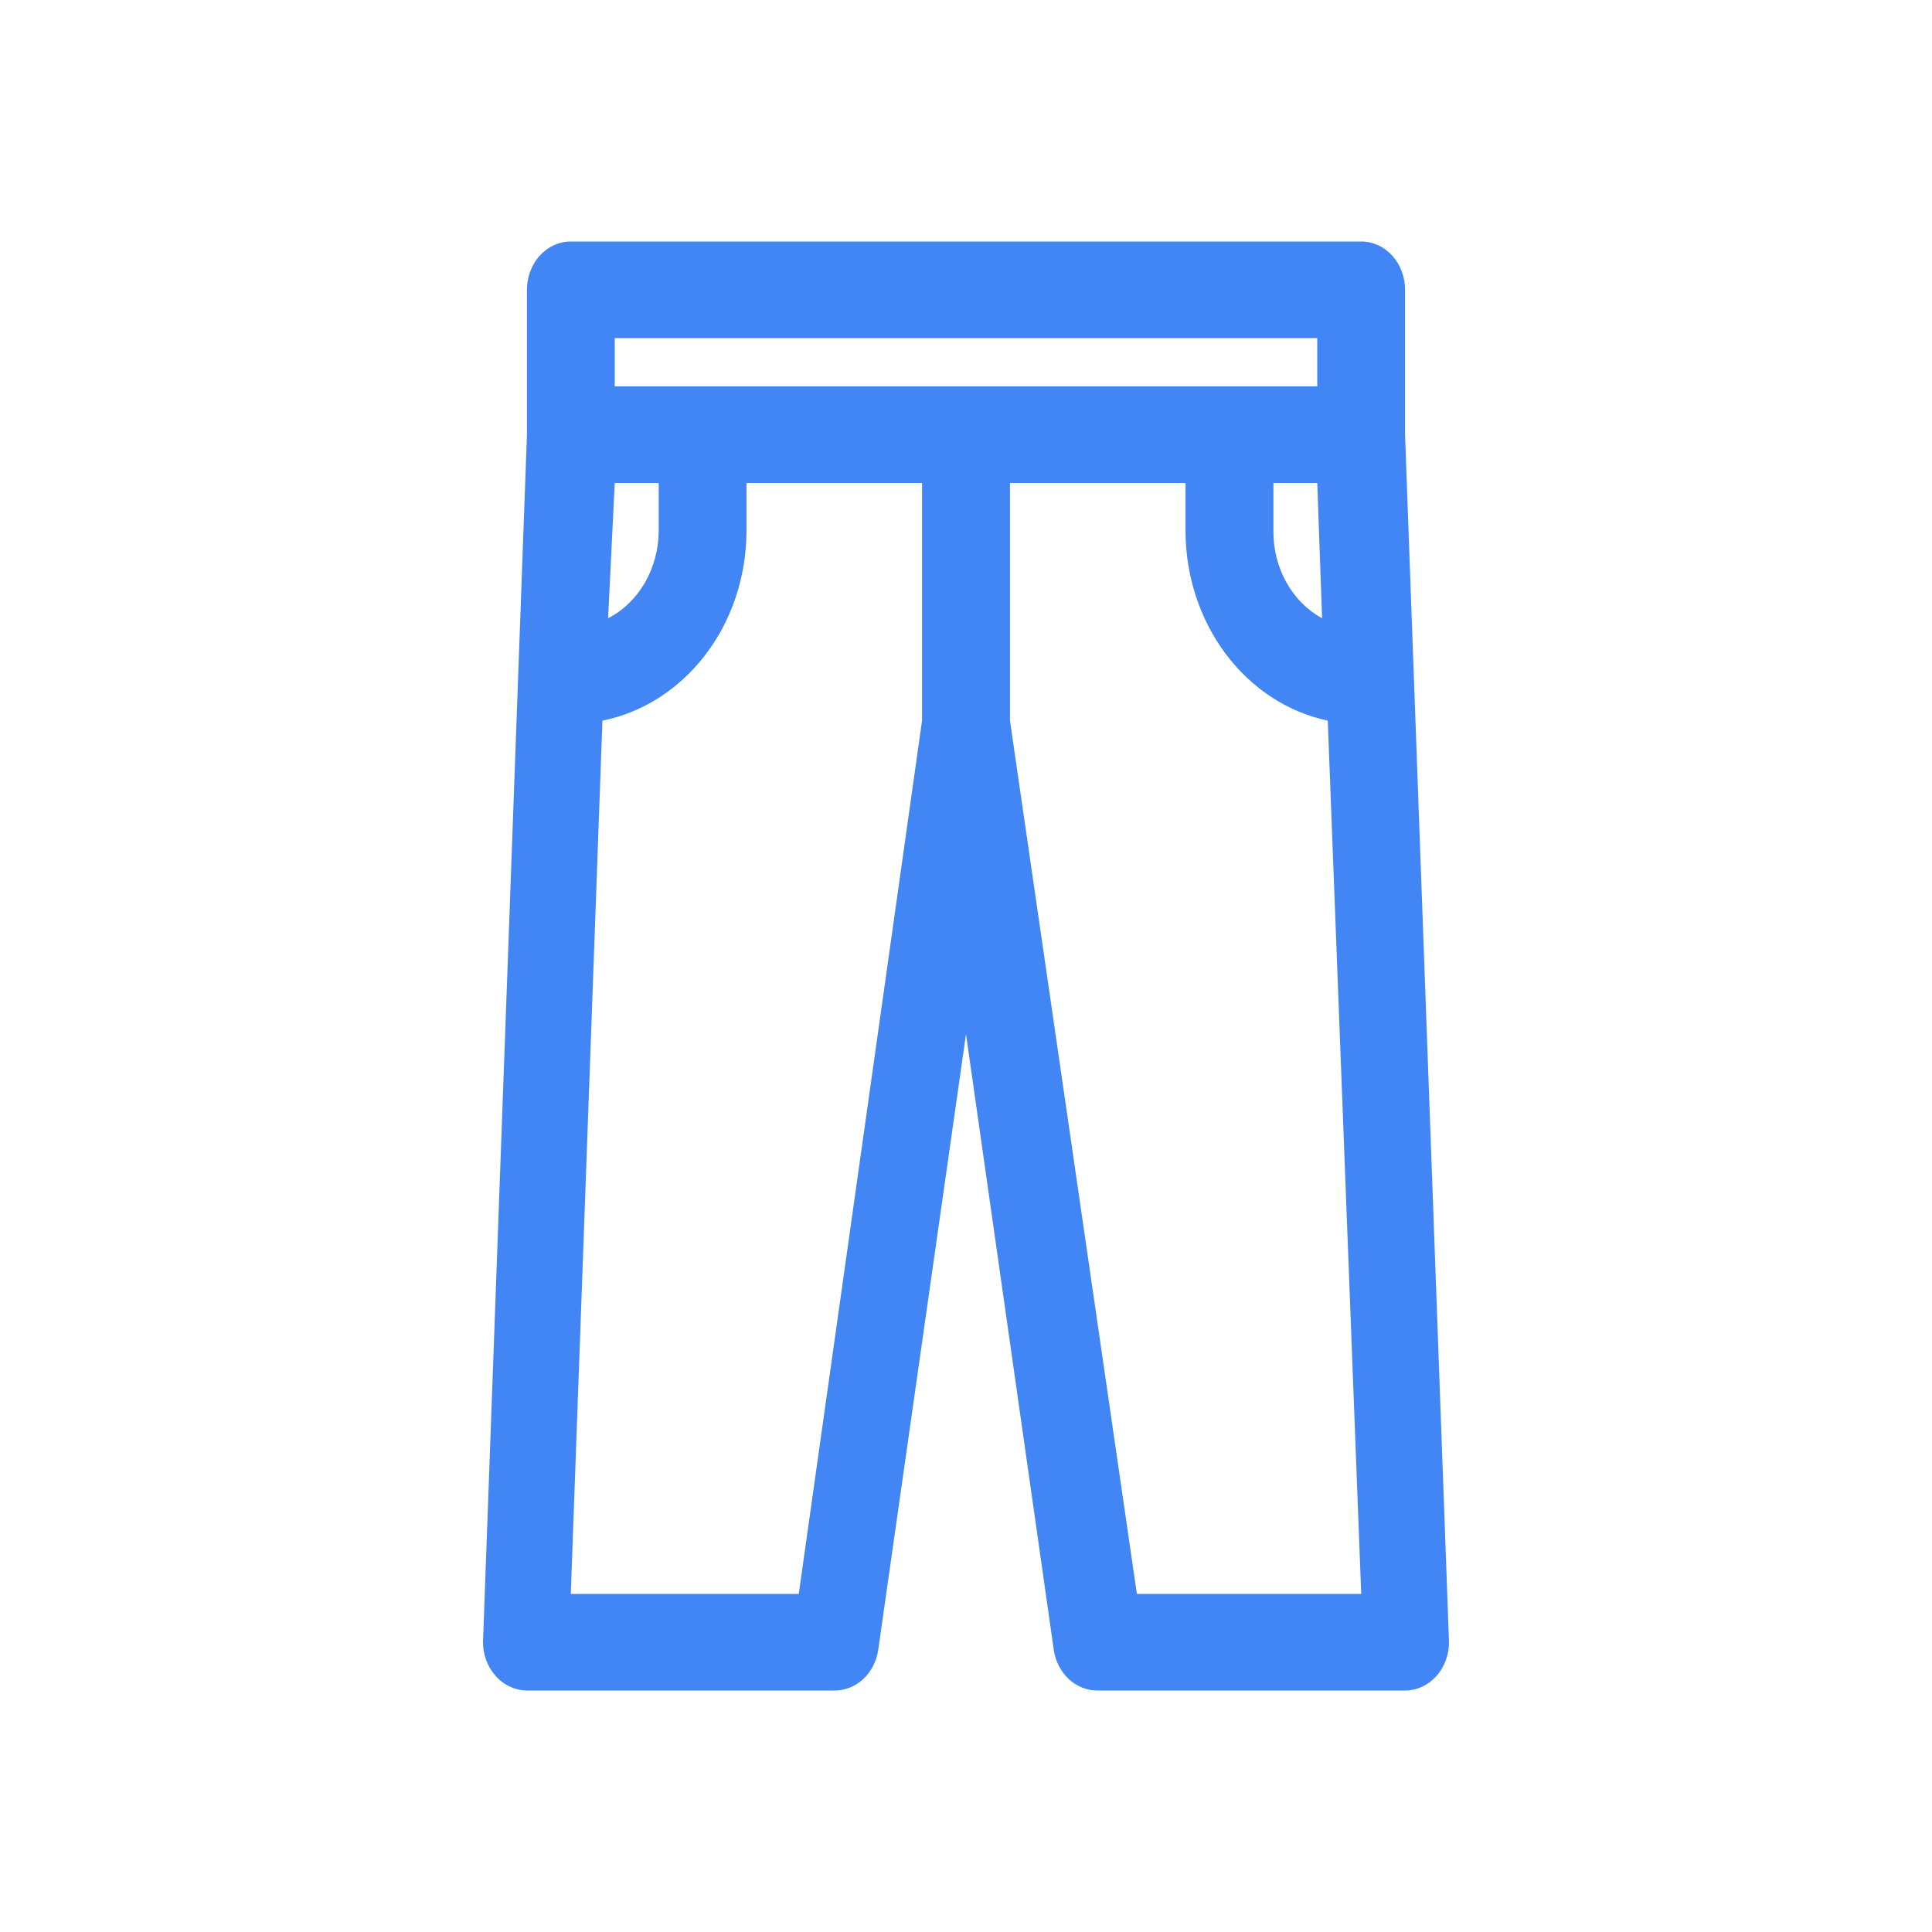 <svg width="16" height="16" viewBox="0 0 16 16" fill="none" xmlns="http://www.w3.org/2000/svg">
<path d="M4.102 13.876C4.17 13.955 4.265 13.999 4.364 14H6.909C6.996 14.001 7.081 13.968 7.148 13.906C7.214 13.845 7.259 13.759 7.273 13.664L8 8.564L8.727 13.664C8.741 13.759 8.786 13.845 8.852 13.906C8.919 13.968 9.004 14.001 9.091 14H11.636C11.733 14 11.825 13.958 11.893 13.883C11.962 13.808 12 13.706 12 13.6L11.636 3.6V2.4C11.636 2.294 11.598 2.192 11.53 2.117C11.462 2.042 11.369 2 11.273 2H4.727C4.631 2 4.538 2.042 4.47 2.117C4.402 2.192 4.364 2.294 4.364 2.4V3.6L4 13.6C4 13.703 4.037 13.802 4.102 13.876ZM5.091 4H5.455V4.4C5.454 4.551 5.414 4.699 5.34 4.827C5.266 4.954 5.161 5.056 5.036 5.12L5.091 4ZM6.615 13.2H4.727L4.989 5.968C5.323 5.901 5.625 5.707 5.843 5.421C6.061 5.135 6.181 4.773 6.182 4.4V4H7.636V5.968L6.615 13.2ZM9.415 13.2L8.364 5.968V4H9.818V4.4C9.819 4.771 9.937 5.13 10.152 5.417C10.367 5.703 10.665 5.898 10.996 5.968L11.273 13.2H9.415ZM10.909 4L10.949 5.12C10.827 5.054 10.725 4.951 10.654 4.824C10.582 4.696 10.545 4.55 10.546 4.4V4H10.909ZM5.091 2.8H10.909V3.2H5.091V2.8Z" fill="#4285F4"/>
</svg>
